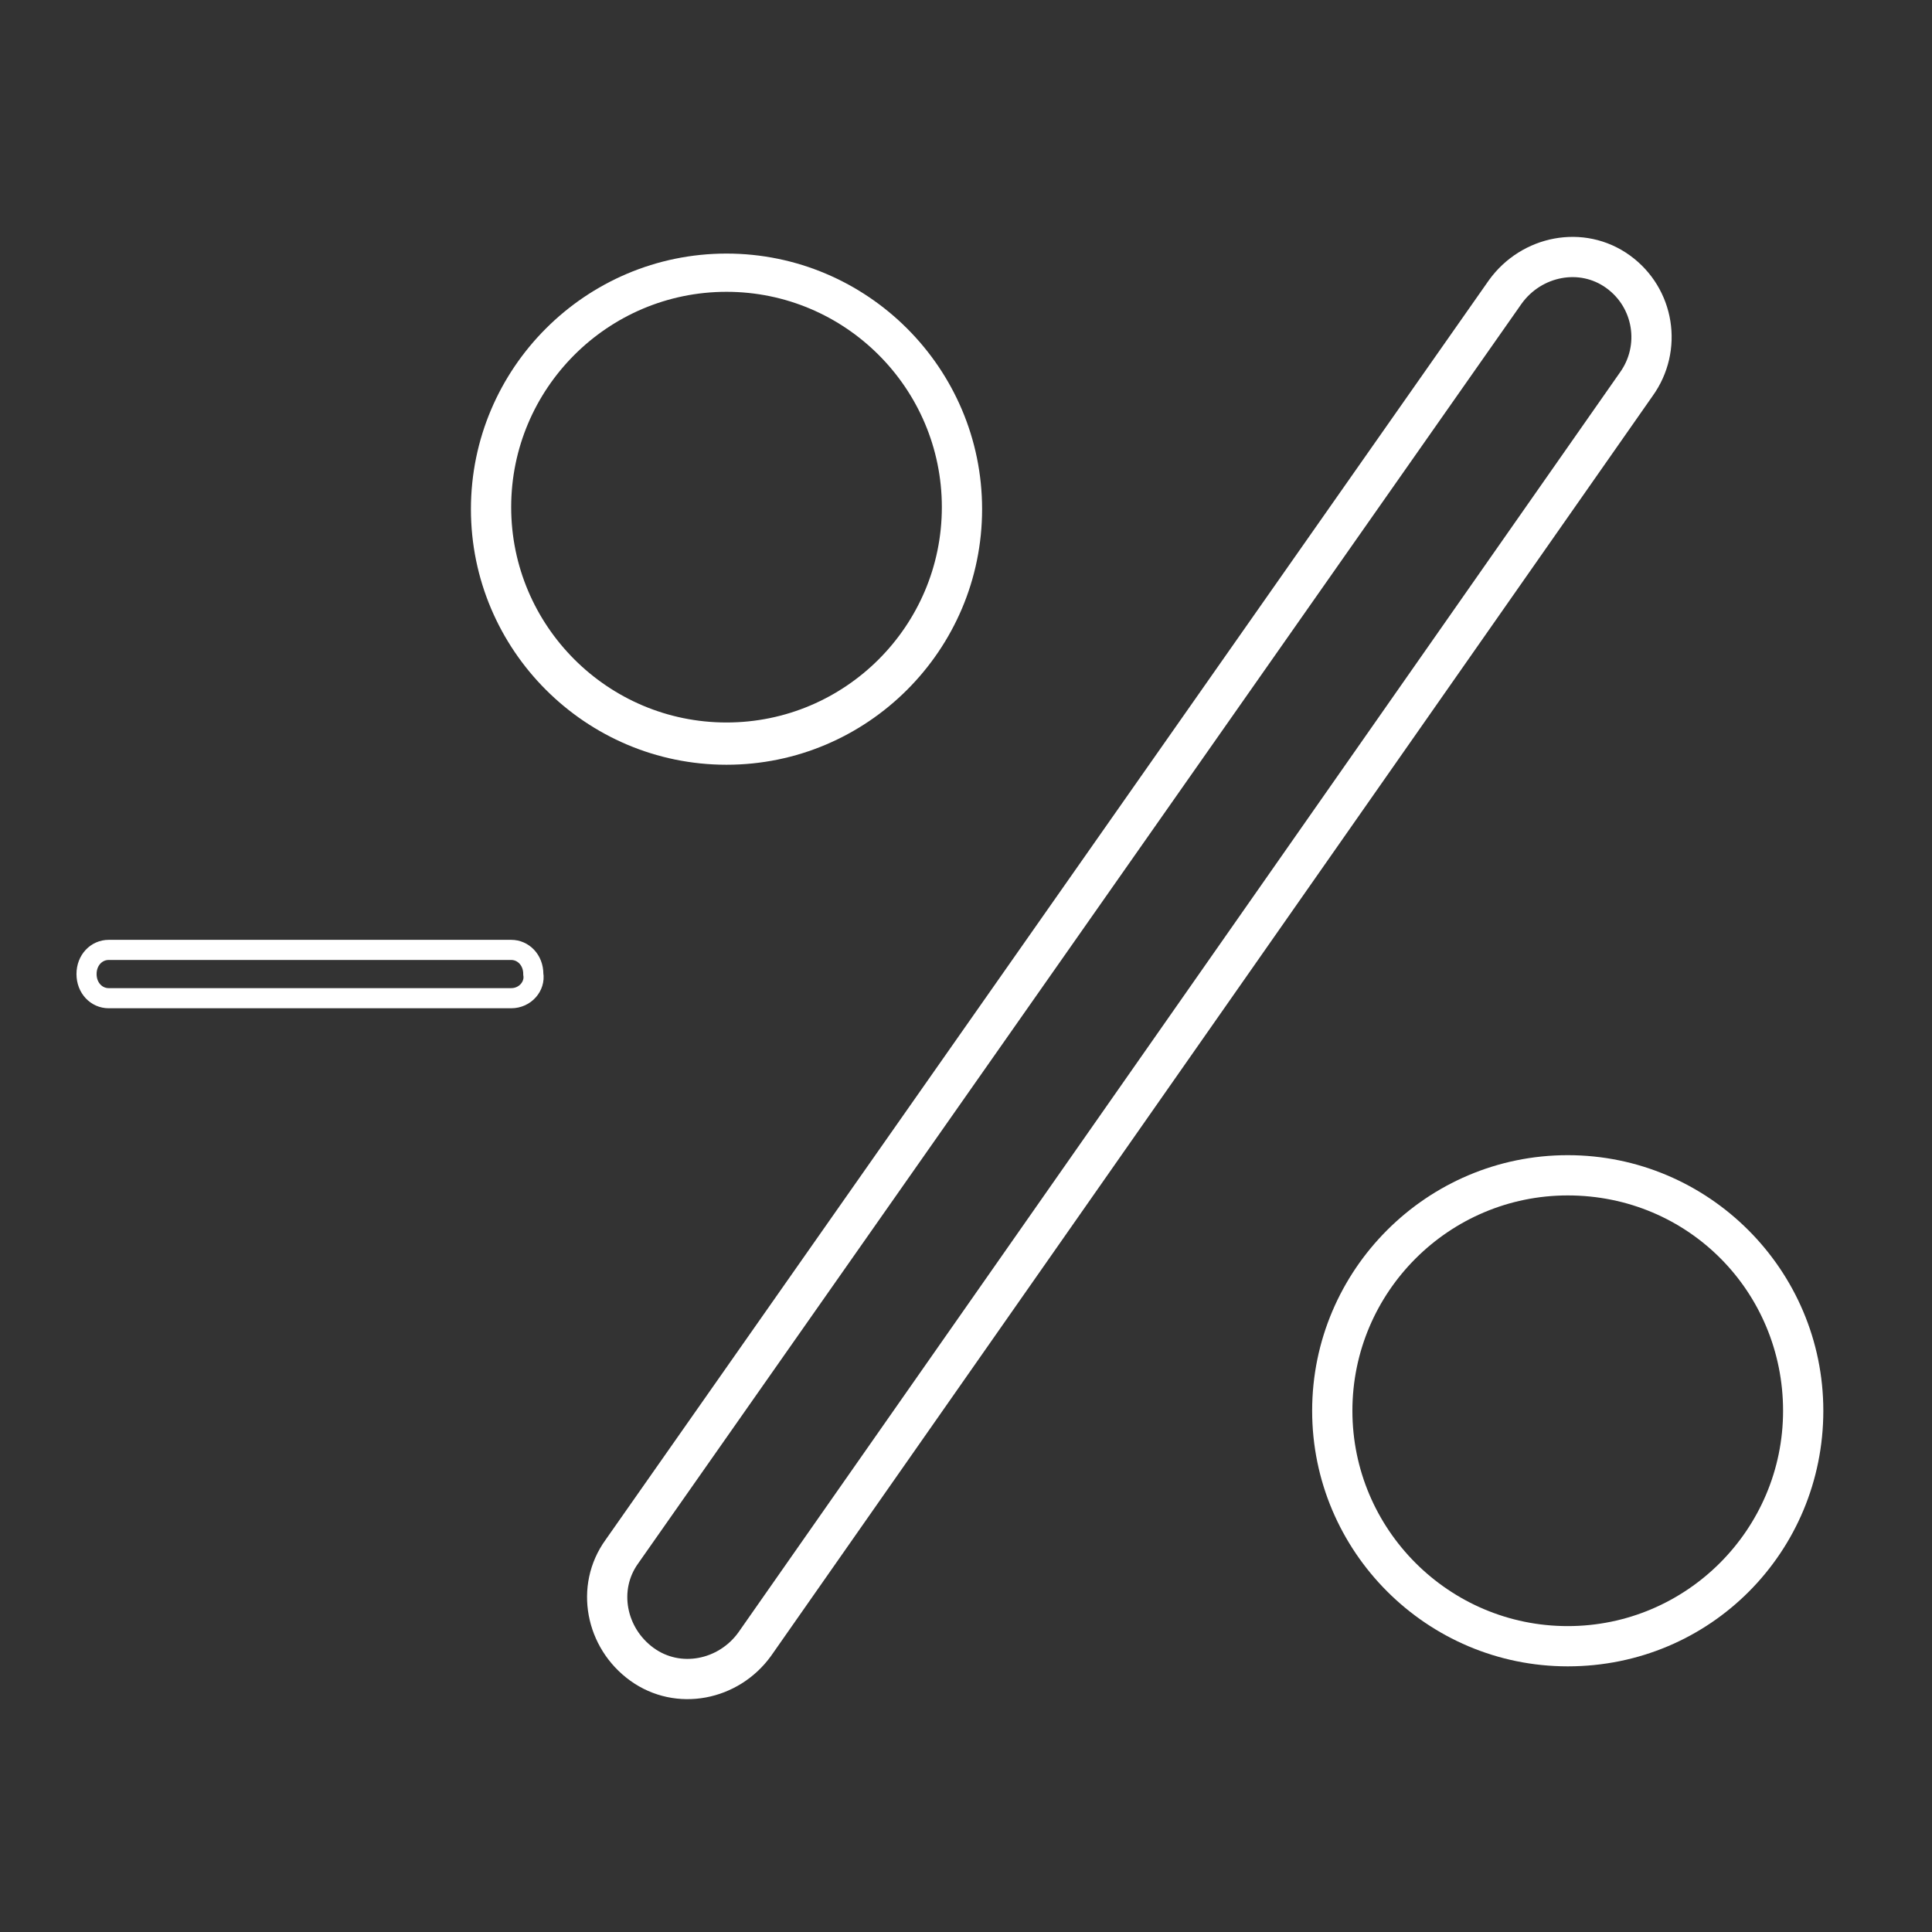 <?xml version="1.0" encoding="utf-8"?>
<!-- Generator: Adobe Illustrator 23.0.0, SVG Export Plug-In . SVG Version: 6.00 Build 0)  -->
<svg version="1.1" id="Layer_1" xmlns="http://www.w3.org/2000/svg" xmlns:xlink="http://www.w3.org/1999/xlink" x="0px" y="0px"
	 viewBox="0 0 96 96" style="enable-background:new 0 0 96 96;" xml:space="preserve">
<rect x="0" y="0" width="96" height="96" fill="#333333" stroke="none"/>
<style type="text/css">
	.st0{fill:#3032C1;}
	.st1{fill:#FFFFFF;}
	.st2{fill:none;stroke:#FFFFFF;stroke-width:2;stroke-miterlimit:10;}
	.st3{fill:none;stroke:#FFFFFF;stroke-miterlimit:10;}
</style>
<g>
	<path class="st2" d="M80.4,13.5L80.4,13.5c-1.8-1.3-4.3-0.8-5.6,1L30.9,77.1c-1.3,1.8-0.8,4.3,1,5.6h0c1.8,1.3,4.3,0.8,5.6-1
		l43.8-62.6C82.6,17.3,82.2,14.8,80.4,13.5z"/>
	<path class="st1" d="M36.1,38c-7,0-12.7-5.7-12.7-12.7c0-7,5.7-12.7,12.7-12.7s12.7,5.7,12.7,12.7C48.8,32.3,43.1,38,36.1,38z
		 M36.1,14.5c-5.9,0-10.7,4.8-10.7,10.7c0,5.9,4.8,10.7,10.7,10.7s10.7-4.8,10.7-10.7C46.8,19.3,42,14.5,36.1,14.5z"/>
	<path class="st1" d="M77.9,82.8c-7,0-12.7-5.7-12.7-12.7s5.7-12.7,12.7-12.7c7,0,12.7,5.7,12.7,12.7S85,82.8,77.9,82.8z M77.9,59.4
		c-5.9,0-10.7,4.8-10.7,10.7S72,80.8,77.9,80.8c5.9,0,10.7-4.8,10.7-10.7S83.9,59.4,77.9,59.4z"/>
	<path class="st3" d="M25.4,49.6h-20c-0.6,0-1.1-0.5-1.1-1.2c0-0.7,0.5-1.2,1.1-1.2h20c0.6,0,1.1,0.5,1.1,1.2
		C26.6,49,26.1,49.6,25.4,49.6z"/>
</g>
</svg>
